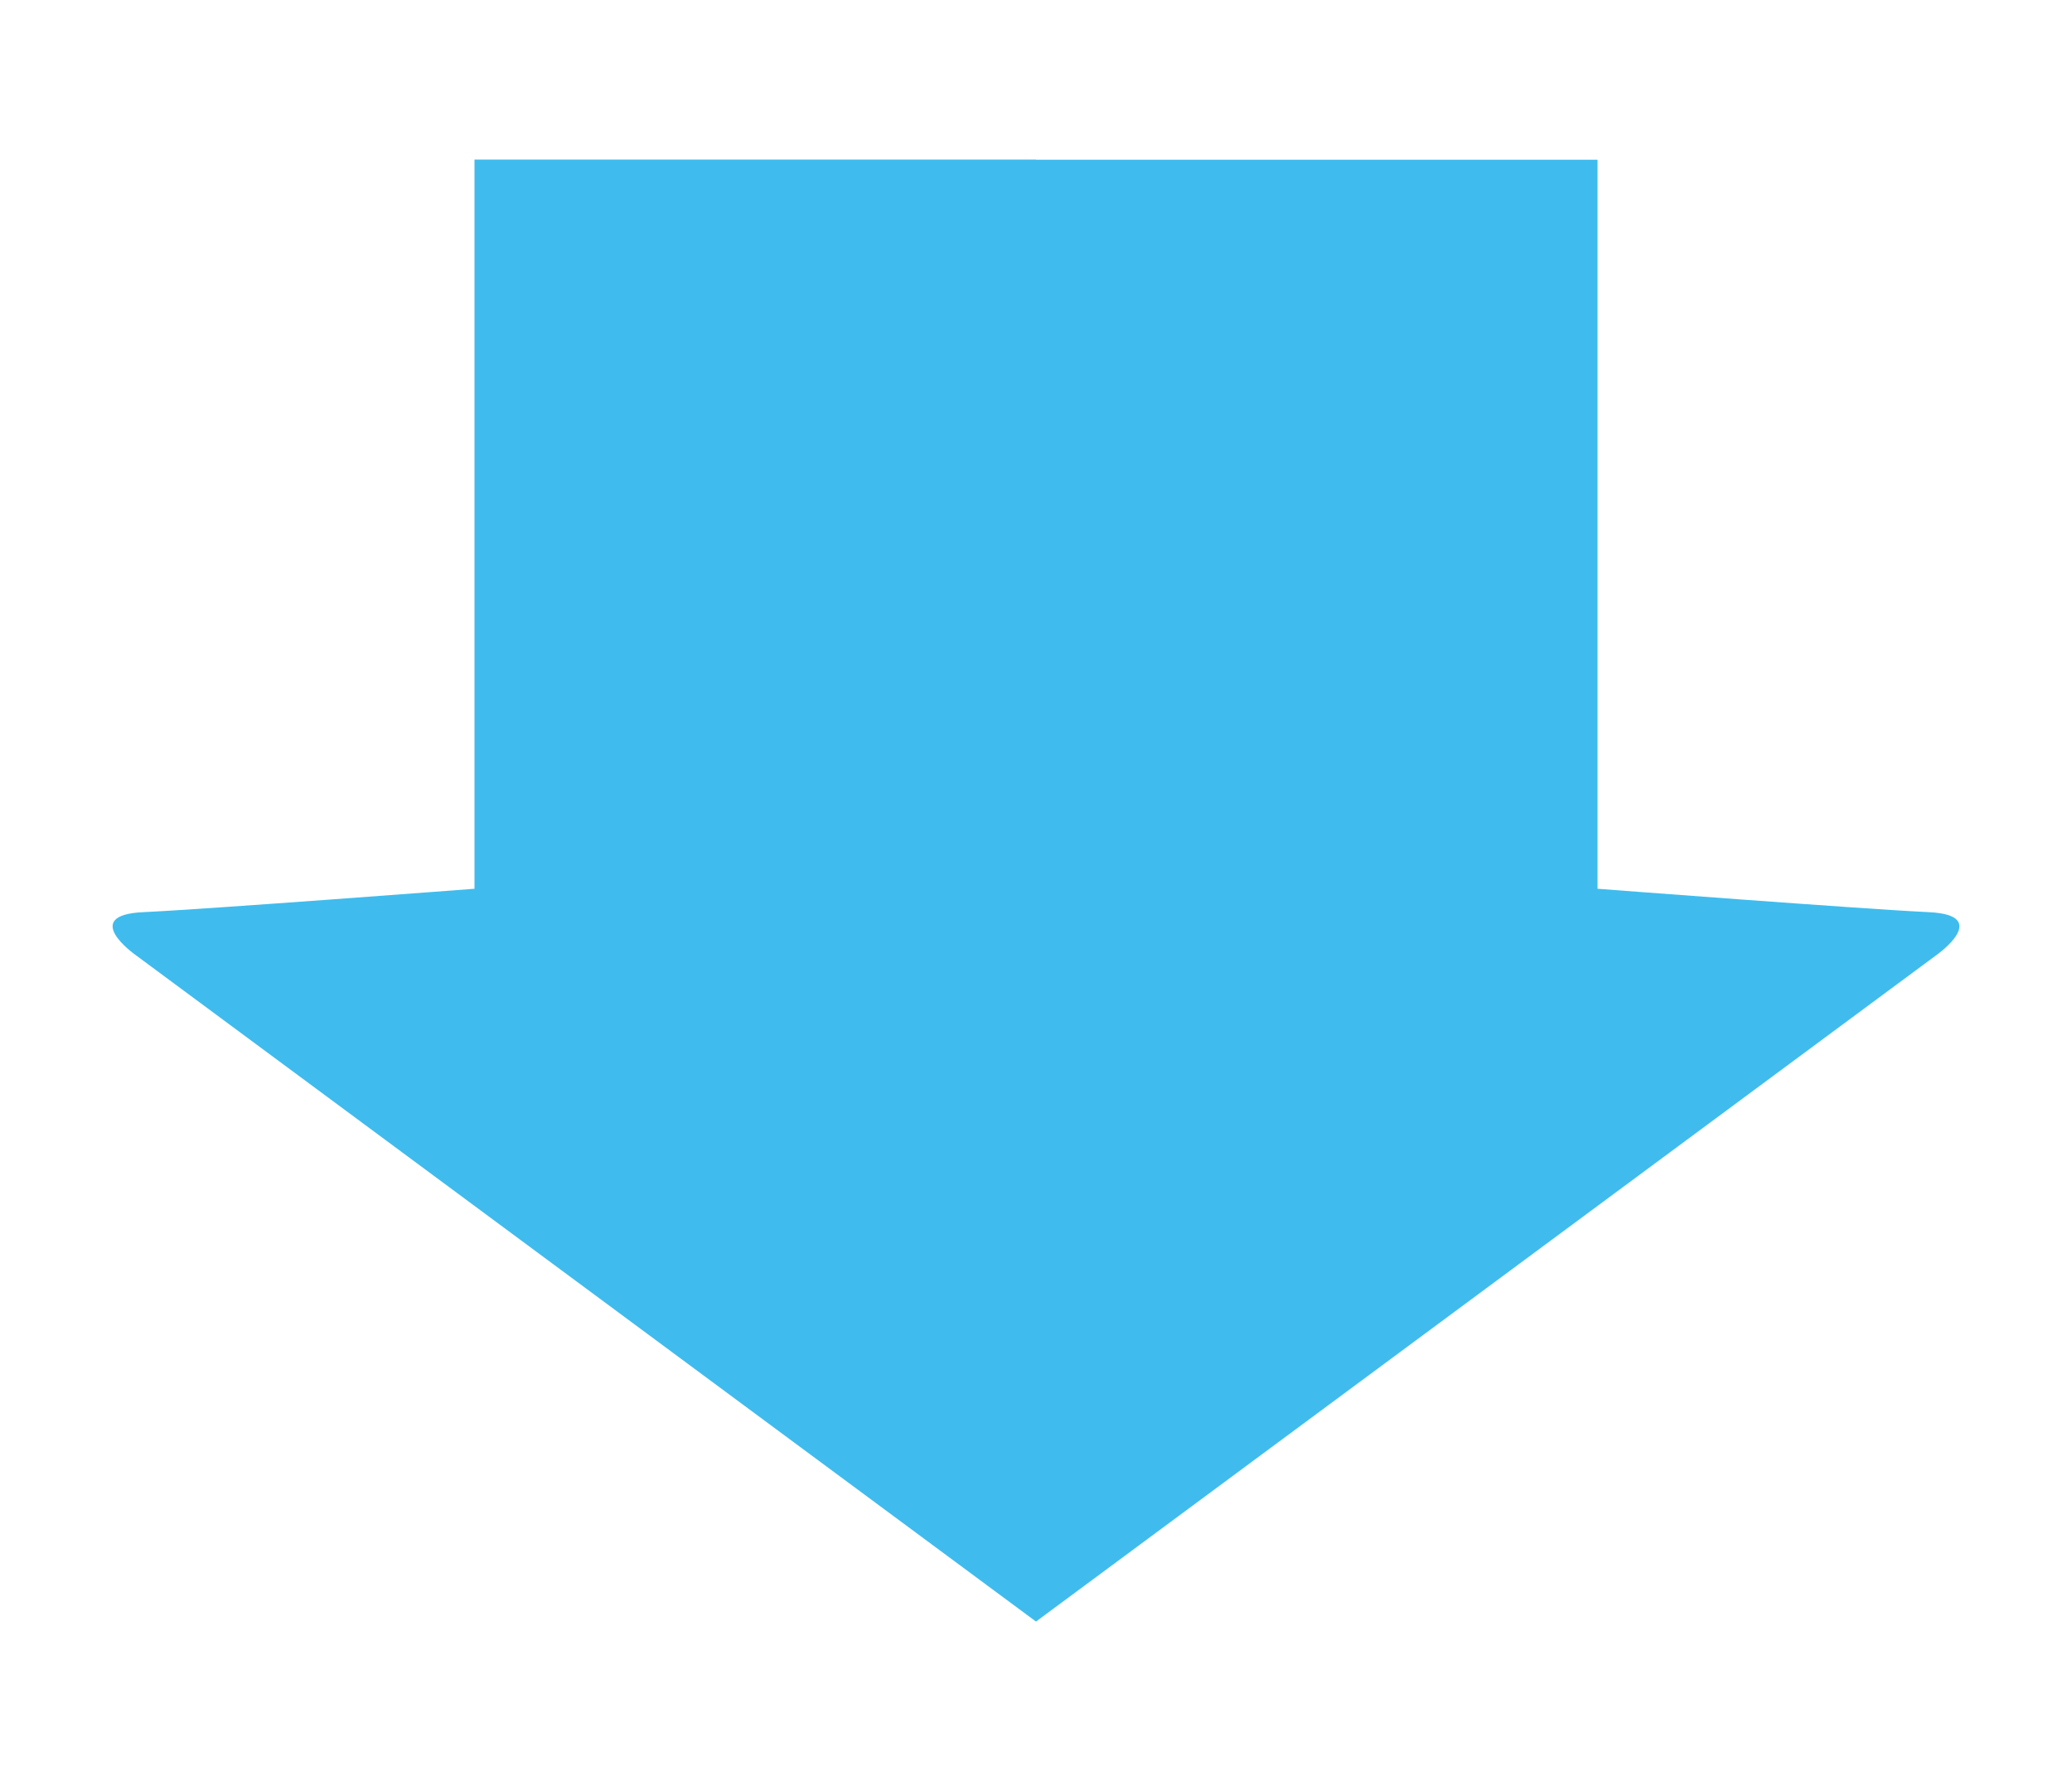 <?xml version="1.0" encoding="utf-8"?>
<!-- Generator: Adobe Illustrator 16.0.0, SVG Export Plug-In . SVG Version: 6.00 Build 0)  -->
<!DOCTYPE svg PUBLIC "-//W3C//DTD SVG 1.1//EN" "http://www.w3.org/Graphics/SVG/1.1/DTD/svg11.dtd">
<svg version="1.1" id="Layer_1" xmlns="http://www.w3.org/2000/svg" xmlns:xlink="http://www.w3.org/1999/xlink" x="0px" y="0px"
	 width="149.598px" height="128.605px" viewBox="0 0 149.598 128.605" enable-background="new 0 0 149.598 128.605"
	 xml:space="preserve">
<path fill="#3FBCED" d="M139.887,68.902l-65.089,48.18l-65.08-48.18c0,0-3.949-2.82,0.604-3.04c4.562-0.21,23.937-1.69,23.937-1.69
	v-52.65h40.54v0.01h40.541v52.64c0,0,19.375,1.48,23.936,1.69C143.827,66.083,139.887,68.902,139.887,68.902z"/>
</svg>
